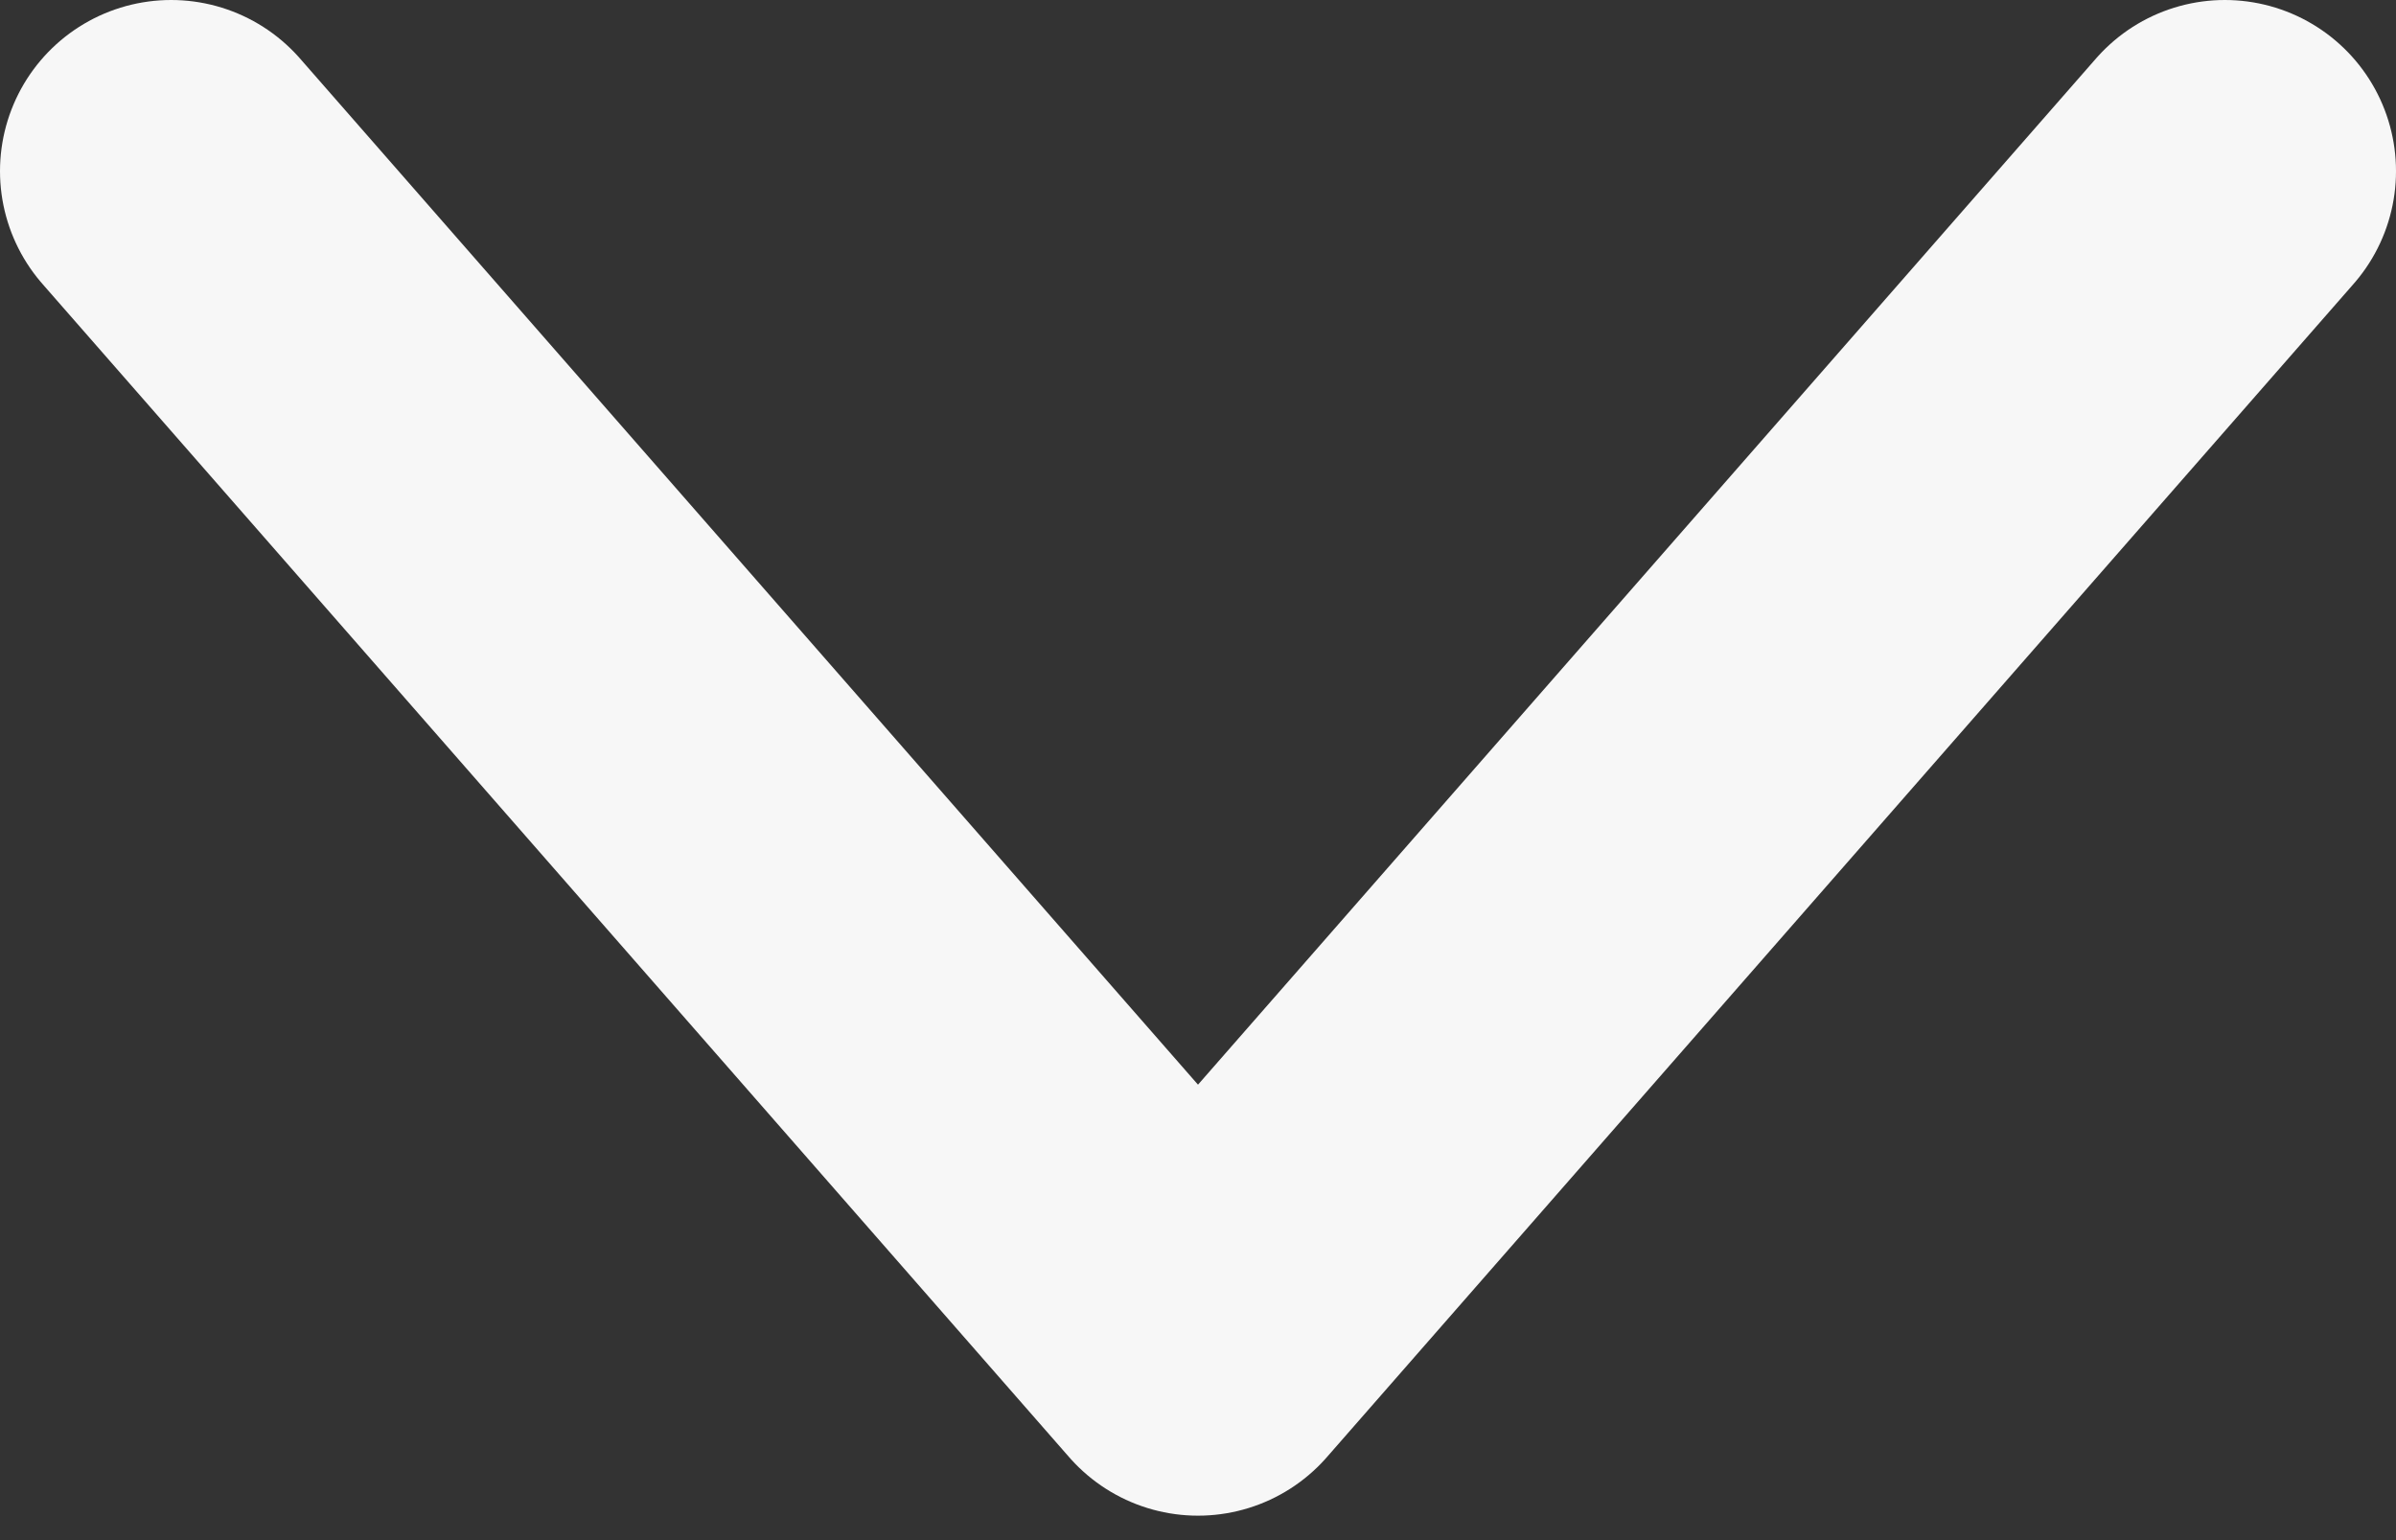 <svg width="28" height="18" viewBox="0 0 28 18" fill="none" xmlns="http://www.w3.org/2000/svg">
<rect x="0" y="0" width="28" height="18" fill="#333333" stroke="none"/>
<path d="M2 2L14 15.714L26 2" stroke="#F7F7F7" stroke-width="4" stroke-linecap="round" stroke-linejoin="round"/>
</svg>
